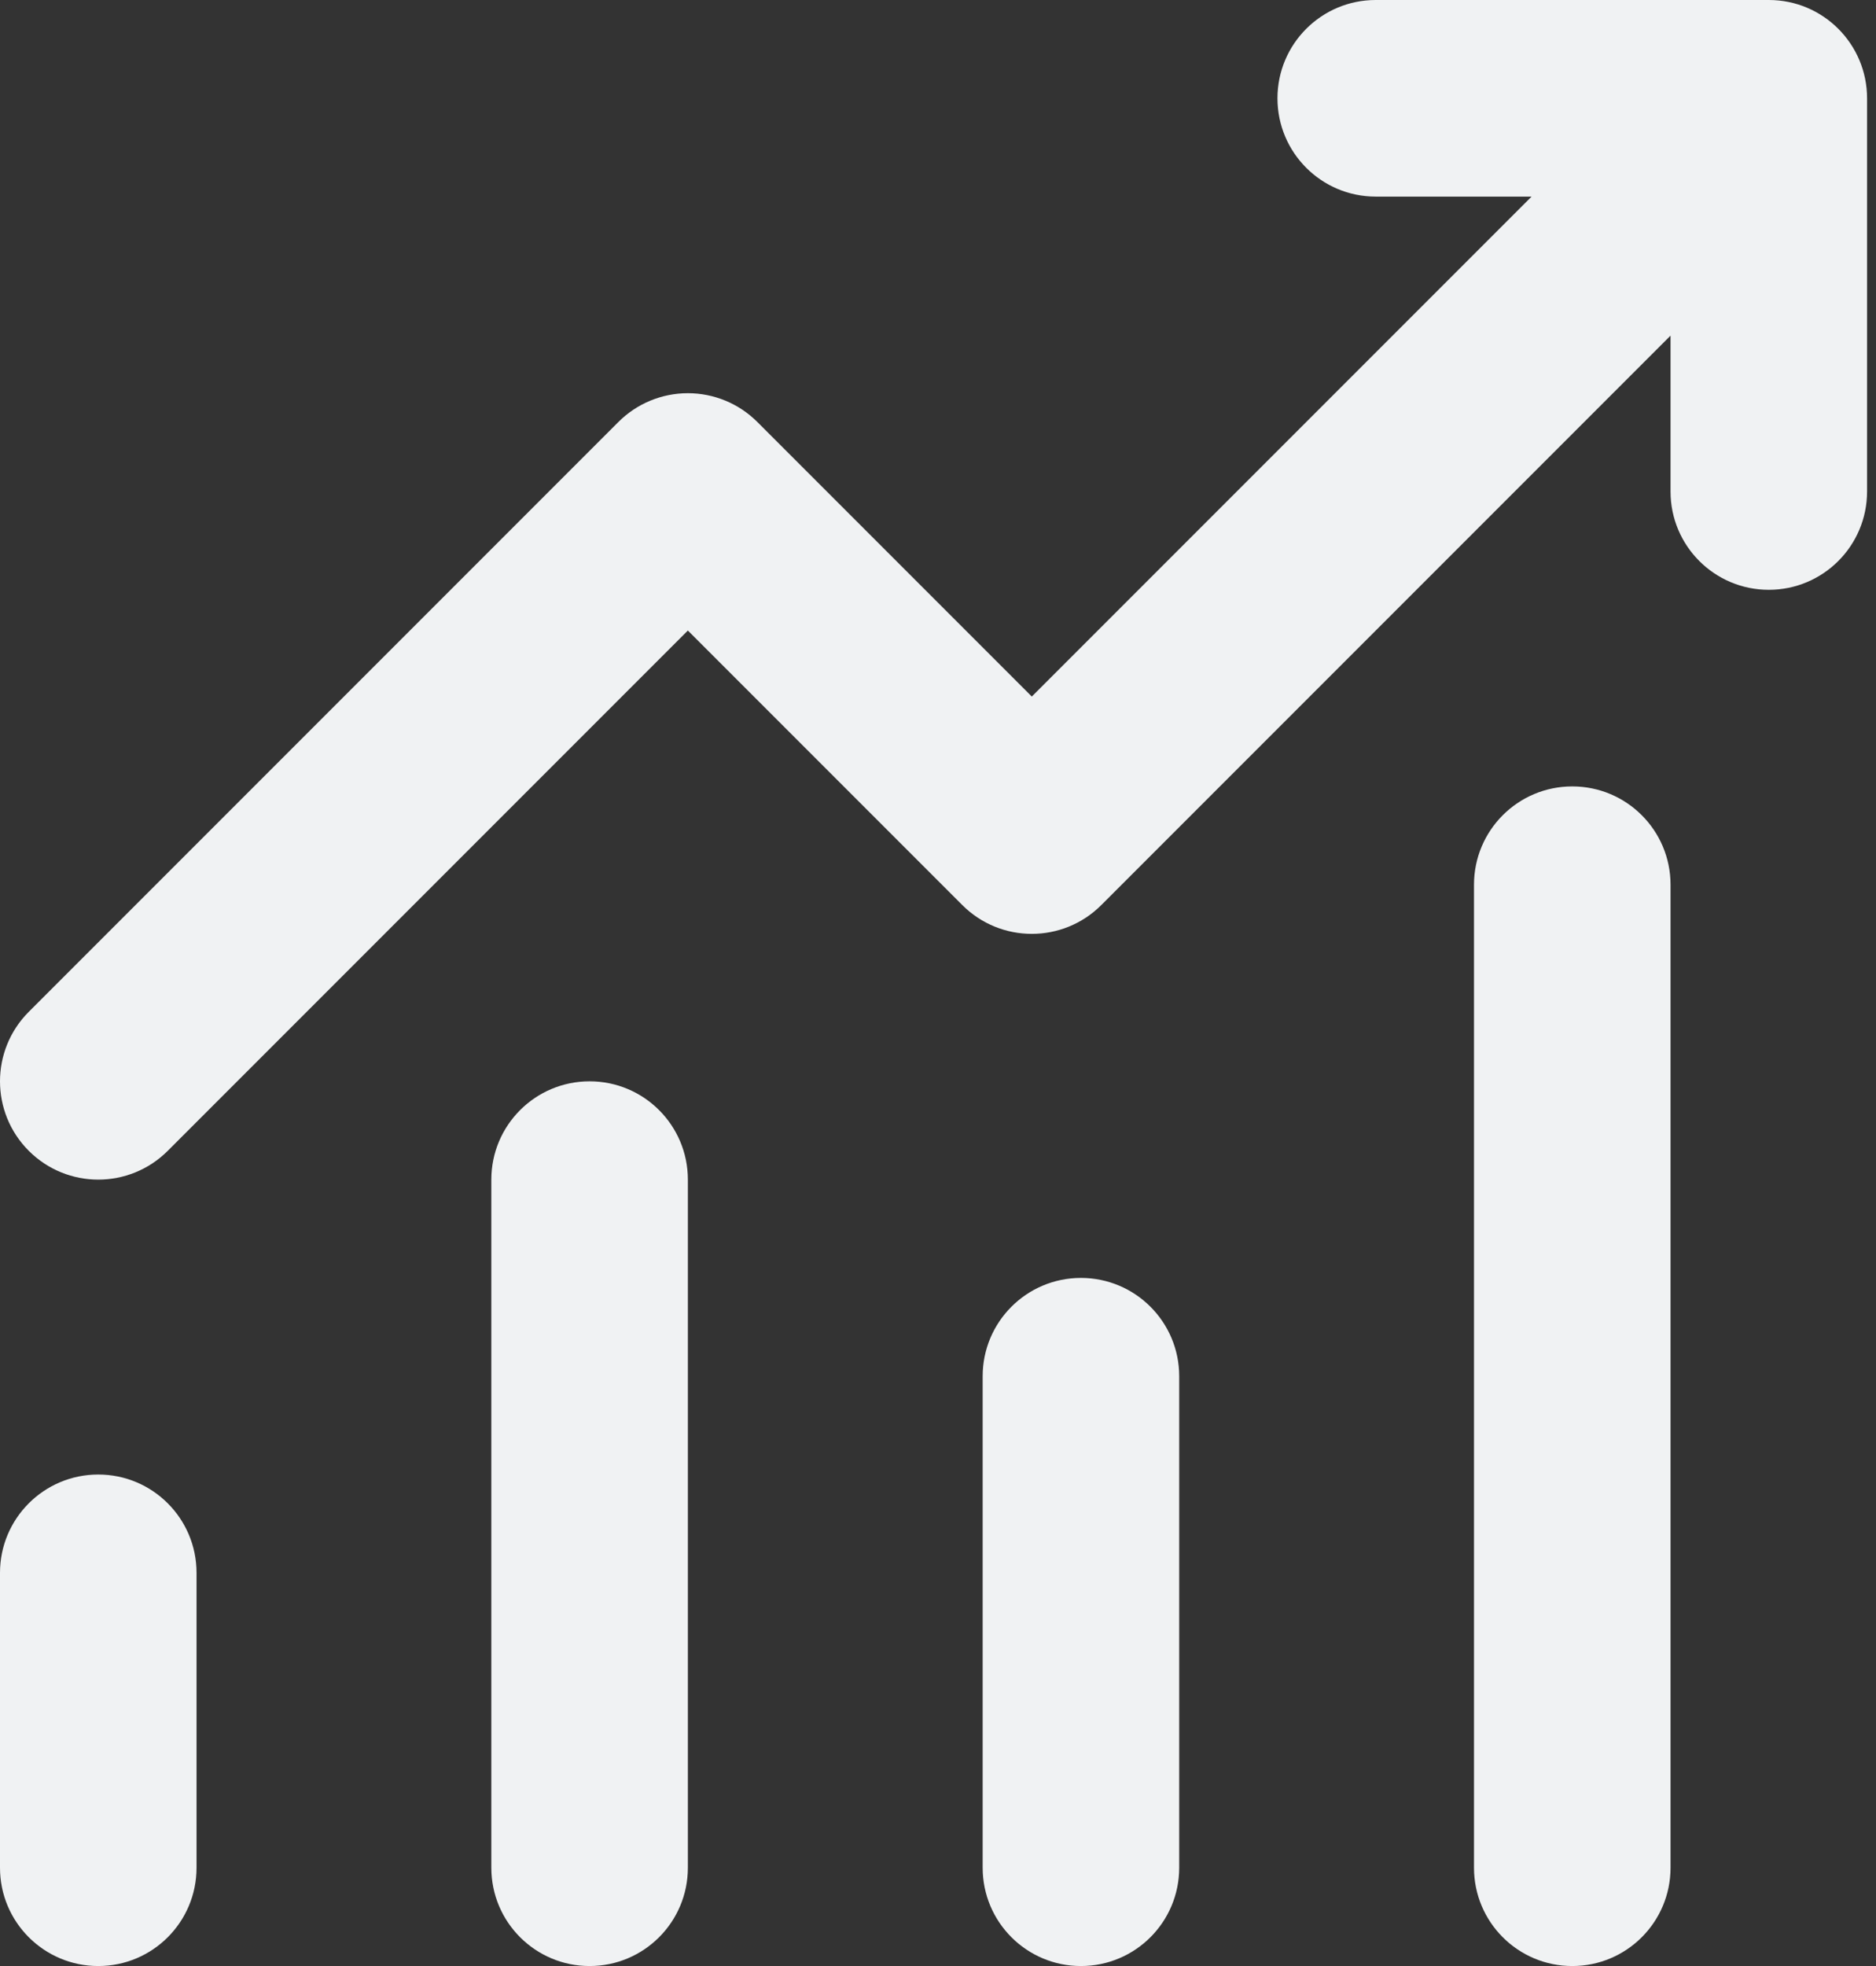 <?xml version="1.0" encoding="UTF-8"?> <svg xmlns="http://www.w3.org/2000/svg" width="105" height="110" viewBox="0 0 105 110" fill="none"><rect x="0" y="0" width="105" height="110" fill="#333333" stroke="none"/> <path d="M77 11C73.962 11 71.5 8.538 71.5 5.5C71.5 2.462 73.962 0 77 0H99C102.038 0 104.5 2.462 104.5 5.5V27.5C104.5 30.538 102.038 33 99 33C95.962 33 93.5 30.538 93.5 27.5V18.778L61.639 50.639C59.491 52.787 56.009 52.787 53.861 50.639L38.5 35.278L9.389 64.389C7.241 66.537 3.759 66.537 1.611 64.389C-0.537 62.241 -0.537 58.759 1.611 56.611L34.611 23.611C35.642 22.579 37.041 22 38.5 22C39.959 22 41.358 22.579 42.389 23.611L57.75 38.972L85.722 11H77ZM11 88V104.5C11 107.538 8.538 110 5.5 110C2.462 110 0 107.538 0 104.5V88C0 84.962 2.462 82.5 5.5 82.5C8.538 82.5 11 84.962 11 88ZM38.5 66C38.5 62.962 36.038 60.5 33 60.5C29.962 60.5 27.5 62.962 27.5 66V104.5C27.5 107.538 29.962 110 33 110C36.038 110 38.5 107.538 38.5 104.5V66ZM60.5 71.5C63.538 71.5 66 73.962 66 77V104.5C66 107.538 63.538 110 60.5 110C57.462 110 55 107.538 55 104.5V77C55 73.962 57.462 71.5 60.5 71.5ZM93.5 49.5C93.5 46.462 91.038 44 88 44C84.962 44 82.5 46.462 82.5 49.5V104.5C82.5 107.538 84.962 110 88 110C91.038 110 93.5 107.538 93.5 104.5V49.5Z" fill="#F0F2F3"></path> </svg> 